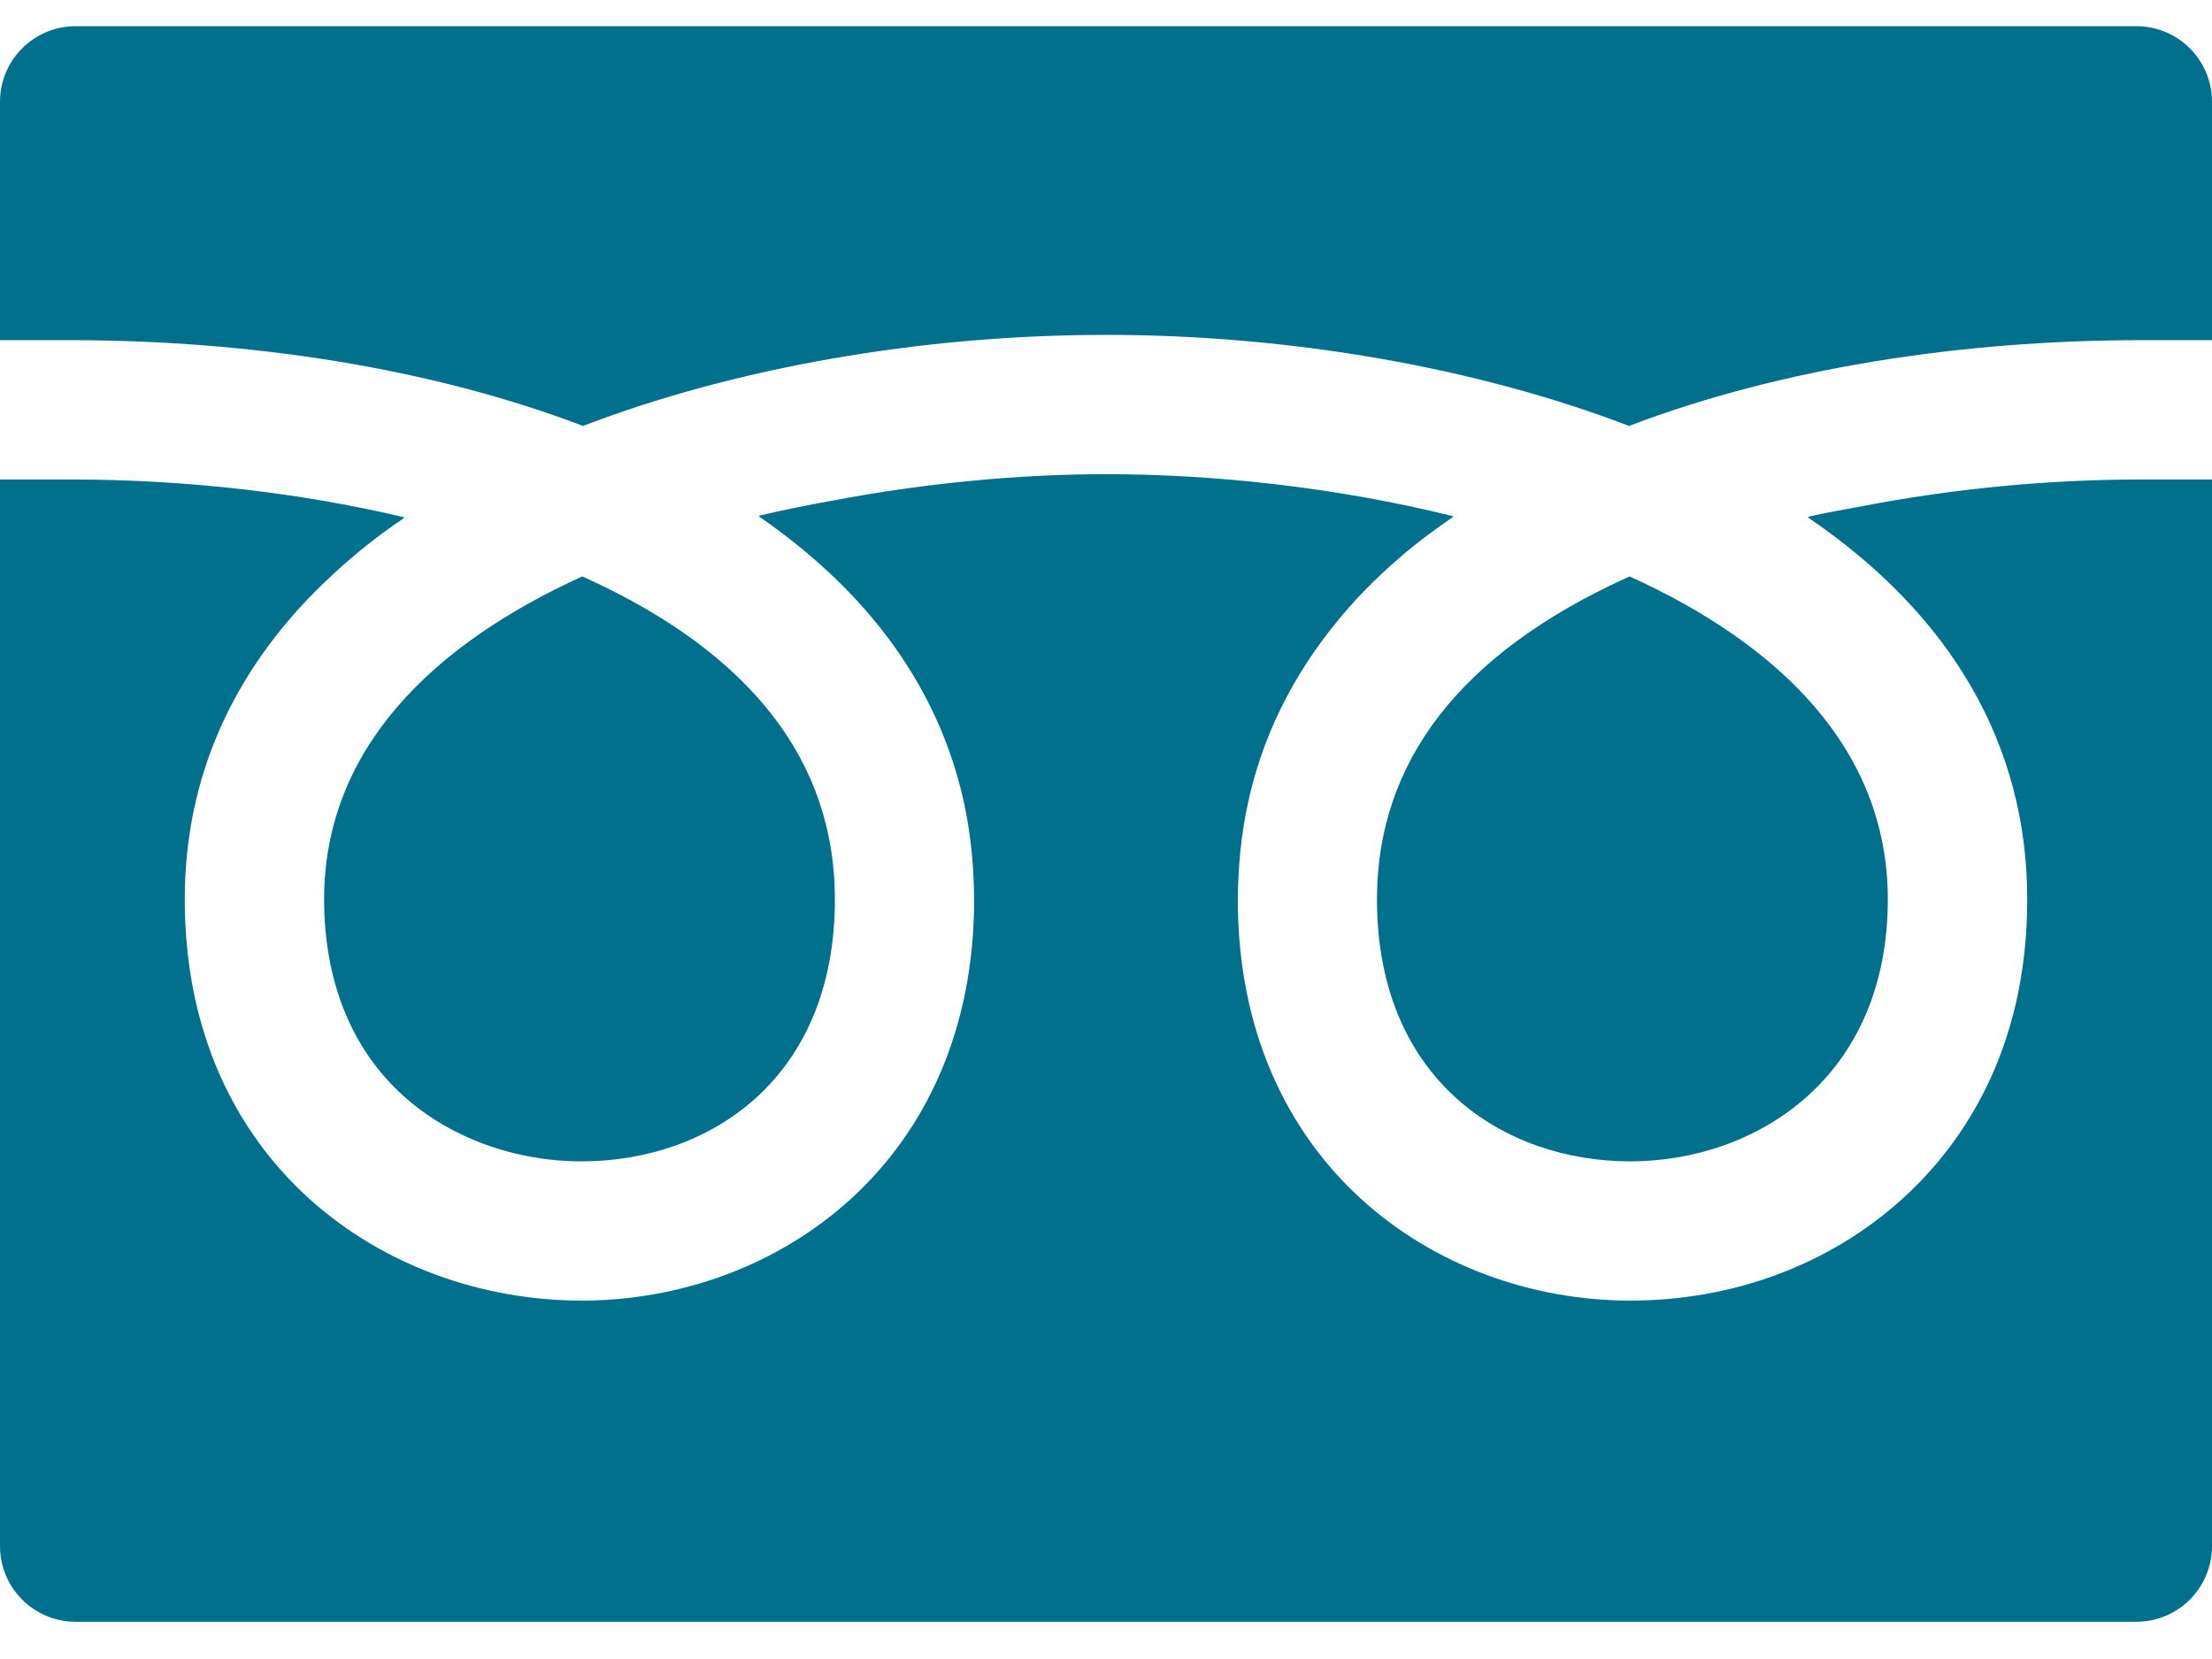 <svg width="36" height="27" viewBox="0 0 36 27" fill="none" xmlns="http://www.w3.org/2000/svg">
<path d="M22.41 14.637C22.41 17.583 24.48 18.901 26.531 18.901C28.551 18.901 30.724 17.567 30.724 14.637C30.724 12.18 28.942 10.48 26.522 9.381C26.5 9.391 26.477 9.401 26.456 9.411C23.771 10.637 22.41 12.395 22.41 14.637Z" fill="#00708D"/>
<path d="M5.275 14.637C5.275 15.968 5.721 17.075 6.567 17.837C7.316 18.513 8.374 18.901 9.468 18.901C11.519 18.901 13.588 17.583 13.588 14.637C13.588 12.396 12.228 10.637 9.543 9.411C9.521 9.401 9.499 9.391 9.477 9.381C7.057 10.481 5.275 12.18 5.275 14.637Z" fill="#00708D"/>
<path d="M36 7.814V7.803H34.867C33.302 7.803 31.755 7.959 30.313 8.237C30.015 8.292 29.715 8.345 29.427 8.41C29.43 8.412 29.433 8.414 29.435 8.416C29.431 8.418 29.425 8.418 29.421 8.419C31.767 10.012 32.993 12.132 32.993 14.636C32.993 17.151 31.883 18.68 30.952 19.519C29.774 20.582 28.205 21.167 26.533 21.167C23.359 21.167 20.145 18.924 20.145 14.637C20.145 14.499 20.151 14.364 20.158 14.229C20.161 14.176 20.164 14.123 20.168 14.07C20.189 13.78 20.226 13.497 20.279 13.222C20.283 13.204 20.286 13.185 20.29 13.167C20.525 12.001 21.045 10.978 21.781 10.09C21.835 10.024 21.889 9.959 21.947 9.894C22.04 9.788 22.136 9.684 22.236 9.583C22.407 9.411 22.584 9.242 22.775 9.08C22.8 9.058 22.825 9.035 22.85 9.013C23.1 8.806 23.366 8.605 23.649 8.413C23.646 8.412 23.643 8.412 23.64 8.411C23.644 8.408 23.648 8.405 23.652 8.402C21.743 7.927 19.729 7.717 18 7.717C16.63 7.717 15.082 7.856 13.549 8.147C13.143 8.221 12.741 8.301 12.354 8.393C12.357 8.395 12.36 8.397 12.363 8.399C12.358 8.4 12.353 8.401 12.348 8.402C12.469 8.485 12.587 8.571 12.703 8.658C12.73 8.678 12.757 8.699 12.783 8.719C14.287 9.87 15.343 11.346 15.711 13.17C15.714 13.185 15.716 13.201 15.72 13.216C15.773 13.493 15.811 13.779 15.832 14.072C15.836 14.123 15.839 14.175 15.841 14.227C15.848 14.362 15.854 14.498 15.854 14.636C15.854 18.924 12.641 21.167 9.467 21.167C6.257 21.167 3.007 18.924 3.007 14.636C3.007 12.665 3.778 10.937 5.246 9.511C5.642 9.128 6.079 8.763 6.577 8.43C6.573 8.43 6.57 8.429 6.567 8.428C6.571 8.426 6.575 8.422 6.579 8.419C4.897 8.02 3.024 7.803 1.133 7.803H0V25.162C0 25.843 0.551 26.394 1.232 26.394H34.768C35.449 26.394 36 25.843 36 25.162V7.867V7.814Z" fill="#00708D"/>
<path d="M9.488 6.932C11.961 5.984 14.997 5.45 18 5.45C21.003 5.45 24.039 5.984 26.512 6.932C28.988 5.988 31.933 5.536 34.867 5.536H36V1.657C36 0.977 35.449 0.426 34.768 0.426H1.232C0.551 0.426 0 0.977 0 1.657V5.536H1.133C4.067 5.536 7.012 5.988 9.488 6.932Z" fill="#00708D"/>
</svg>
